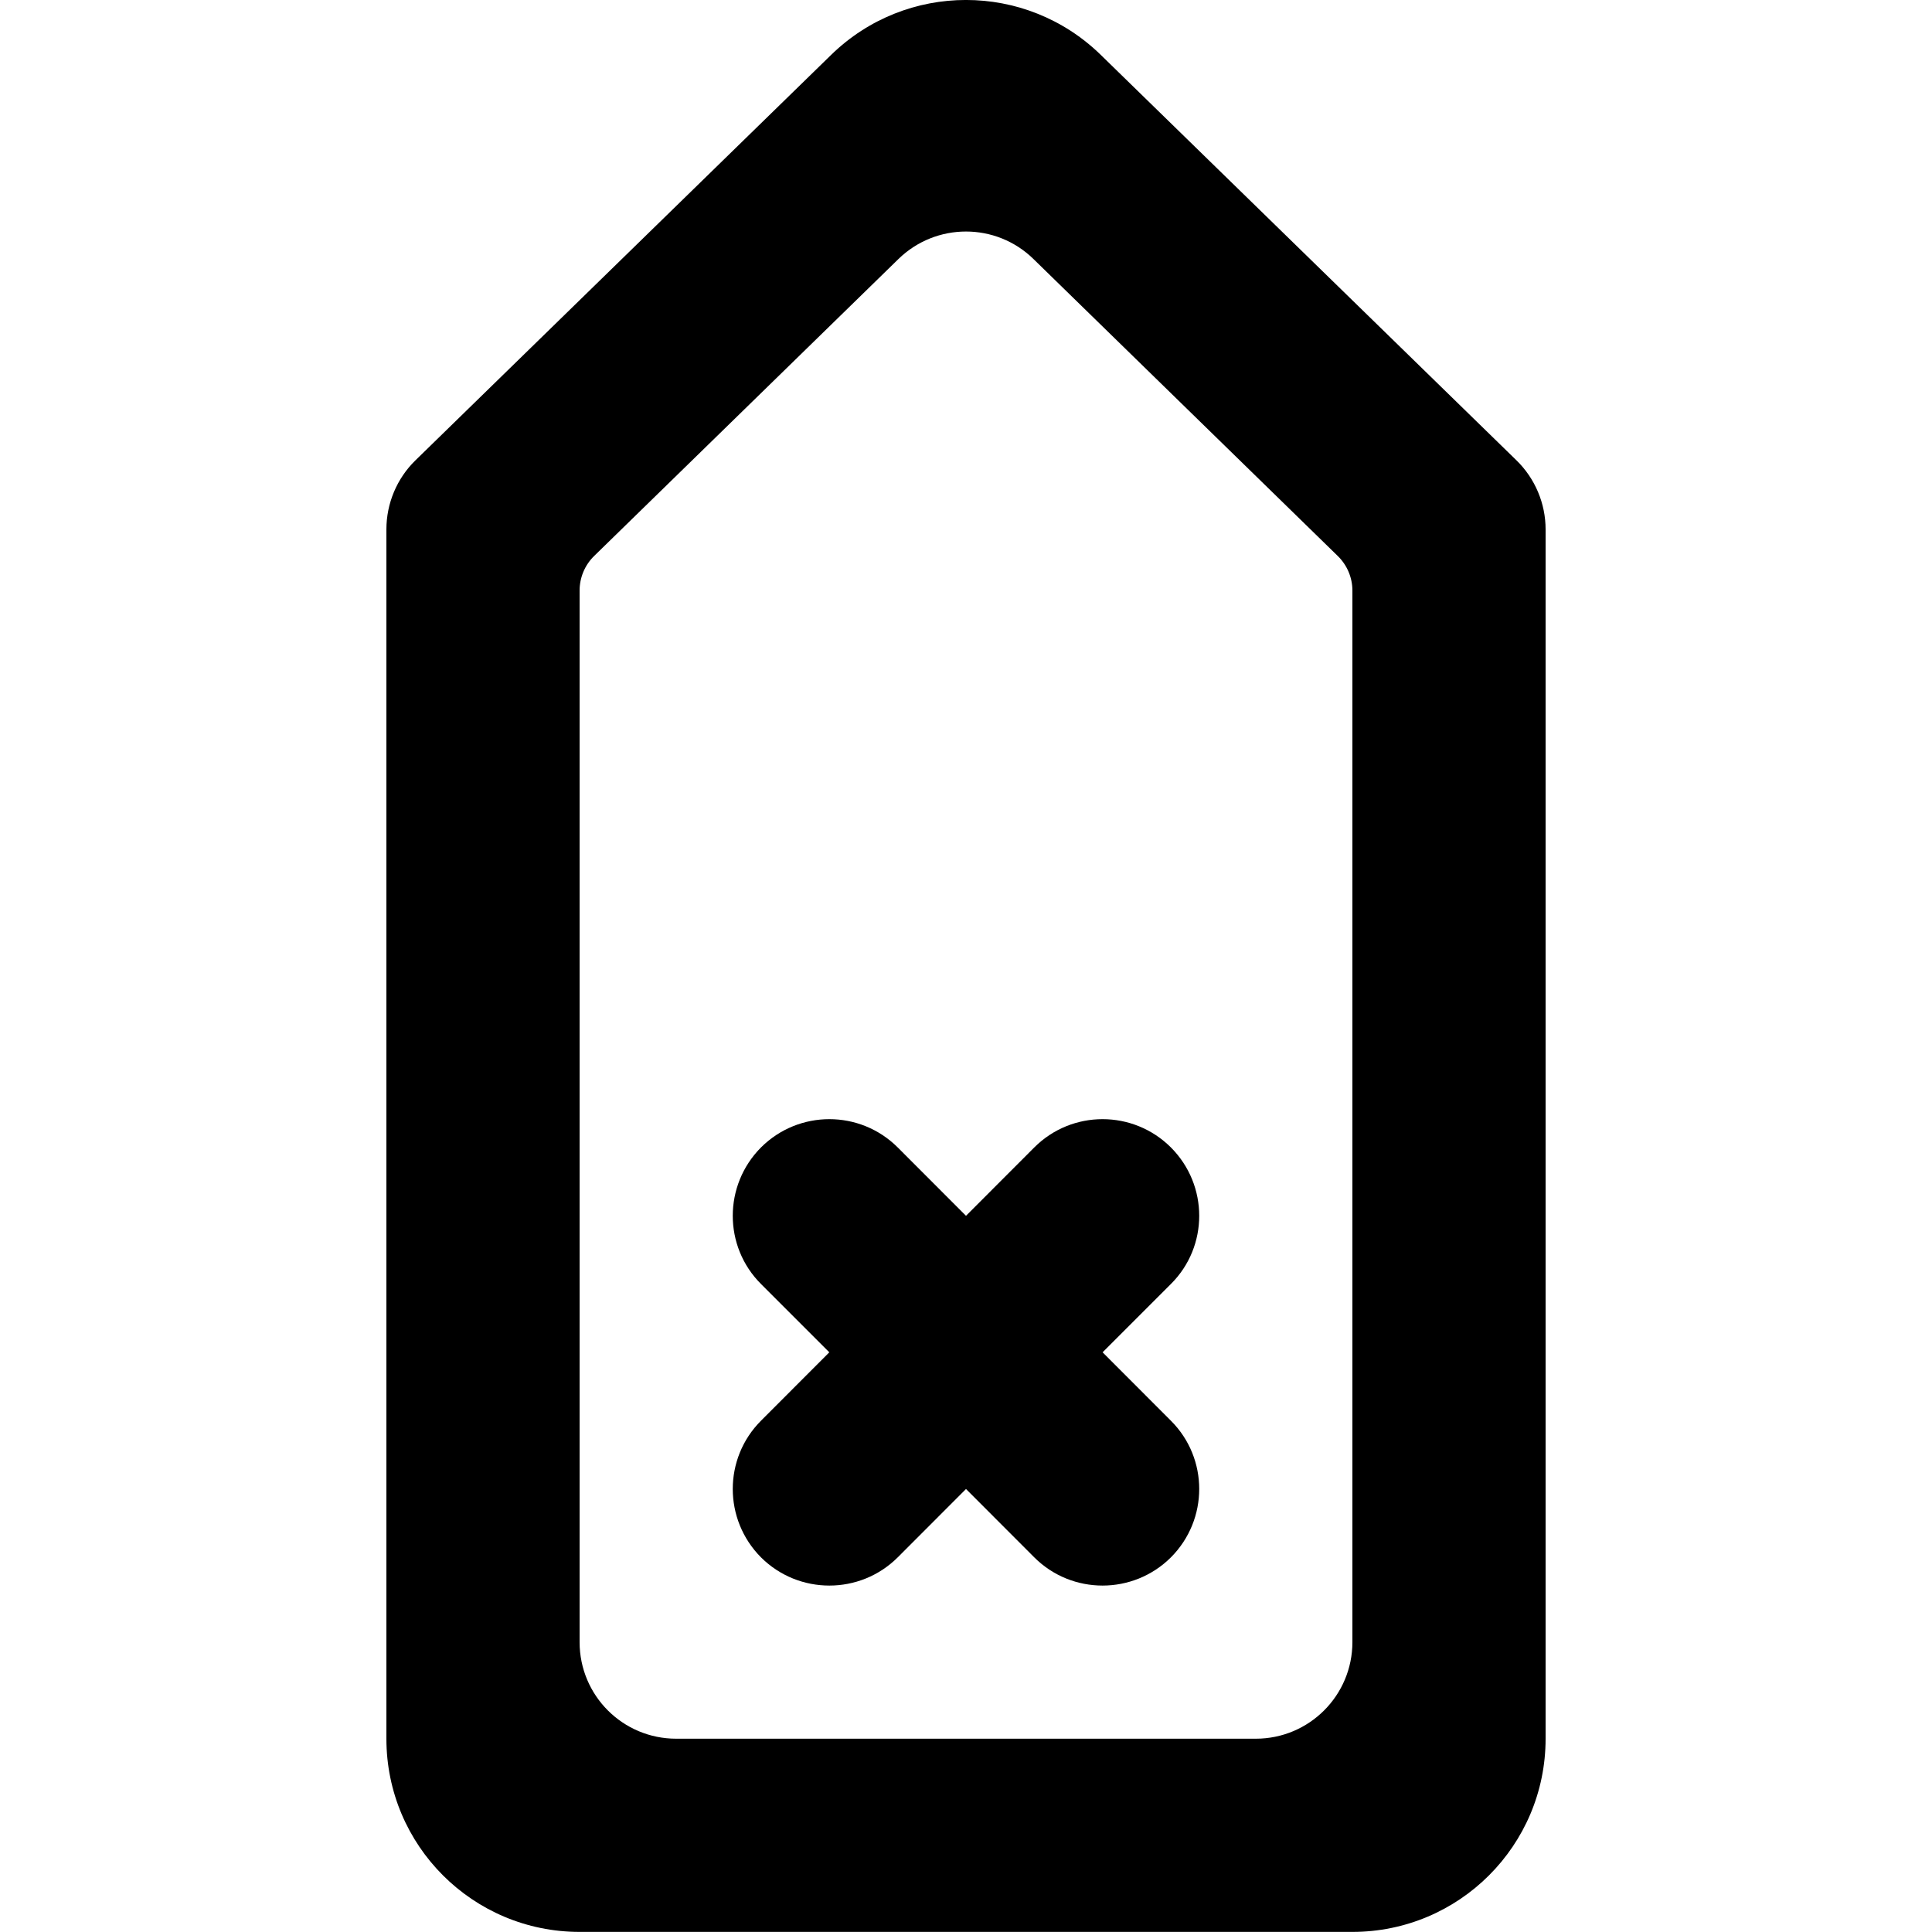 <?xml version="1.0" encoding="UTF-8" standalone="no"?>

<svg width="800px" height="800px" viewBox="-4 0 20 20" version="1.1" xmlns="http://www.w3.org/2000/svg" xmlns:xlink="http://www.w3.org/1999/xlink">
    
    <title>arrow_up [#288]</title>
    <desc>Created with Sketch.</desc>
    <defs>

</defs>
    <g id="Page-1" stroke="none" stroke-width="1" fill="none" fill-rule="evenodd">
        <g id="Dribbble-Light-Preview" transform="translate(-224, -6879)" fill="#000000">
            <g id="icons" transform="translate(56, 160)">
                <path d="M176.121,6730.878 C175.73,6730.488 175.097,6730.488 174.707,6730.878 L174,6731.586 L173.293,6730.878 C172.902,6730.488 172.269,6730.488 171.878,6730.878 C171.488,6731.27 171.488,6731.903 171.878,6732.292 L172.585,6732.999 L171.878,6733.707 C171.488,6734.097 171.488,6734.73 171.878,6735.122 C172.269,6735.511 172.902,6735.511 173.293,6735.122 L174,6734.414 L174.707,6735.122 C175.097,6735.511 175.73,6735.511 176.121,6735.122 C176.512,6734.73 176.512,6734.097 176.121,6733.707 L175.414,6732.999 L176.121,6732.292 C176.512,6731.903 176.512,6731.27 176.121,6730.878 L176.121,6730.878 Z M178,6735.999 C178,6736.552 177.552,6736.999 177,6736.999 L171,6736.999 C170.447,6736.999 170,6736.552 170,6735.999 L170,6725.113 C170,6724.979 170.054,6724.85 170.15,6724.756 L173.301,6721.681 C173.69,6721.302 174.31,6721.302 174.698,6721.681 L177.849,6724.756 C177.945,6724.85 178,6724.979 178,6725.113 L178,6735.999 Z M179.698,6723.765 L175.396,6719.569 C174.619,6718.81 173.38,6718.81 172.603,6719.569 L168.301,6723.765 C168.108,6723.953 168,6724.212 168,6724.48 L168,6736.999 C168,6738.105 168.895,6738.999 170,6738.999 L178,6738.999 C179.104,6738.999 180,6738.105 180,6736.999 L180,6724.48 C180,6724.212 179.891,6723.953 179.698,6723.765 L179.698,6723.765 Z" id="arrow_up-[#288]">

</path>
            </g>
        </g>
    </g>
</svg>